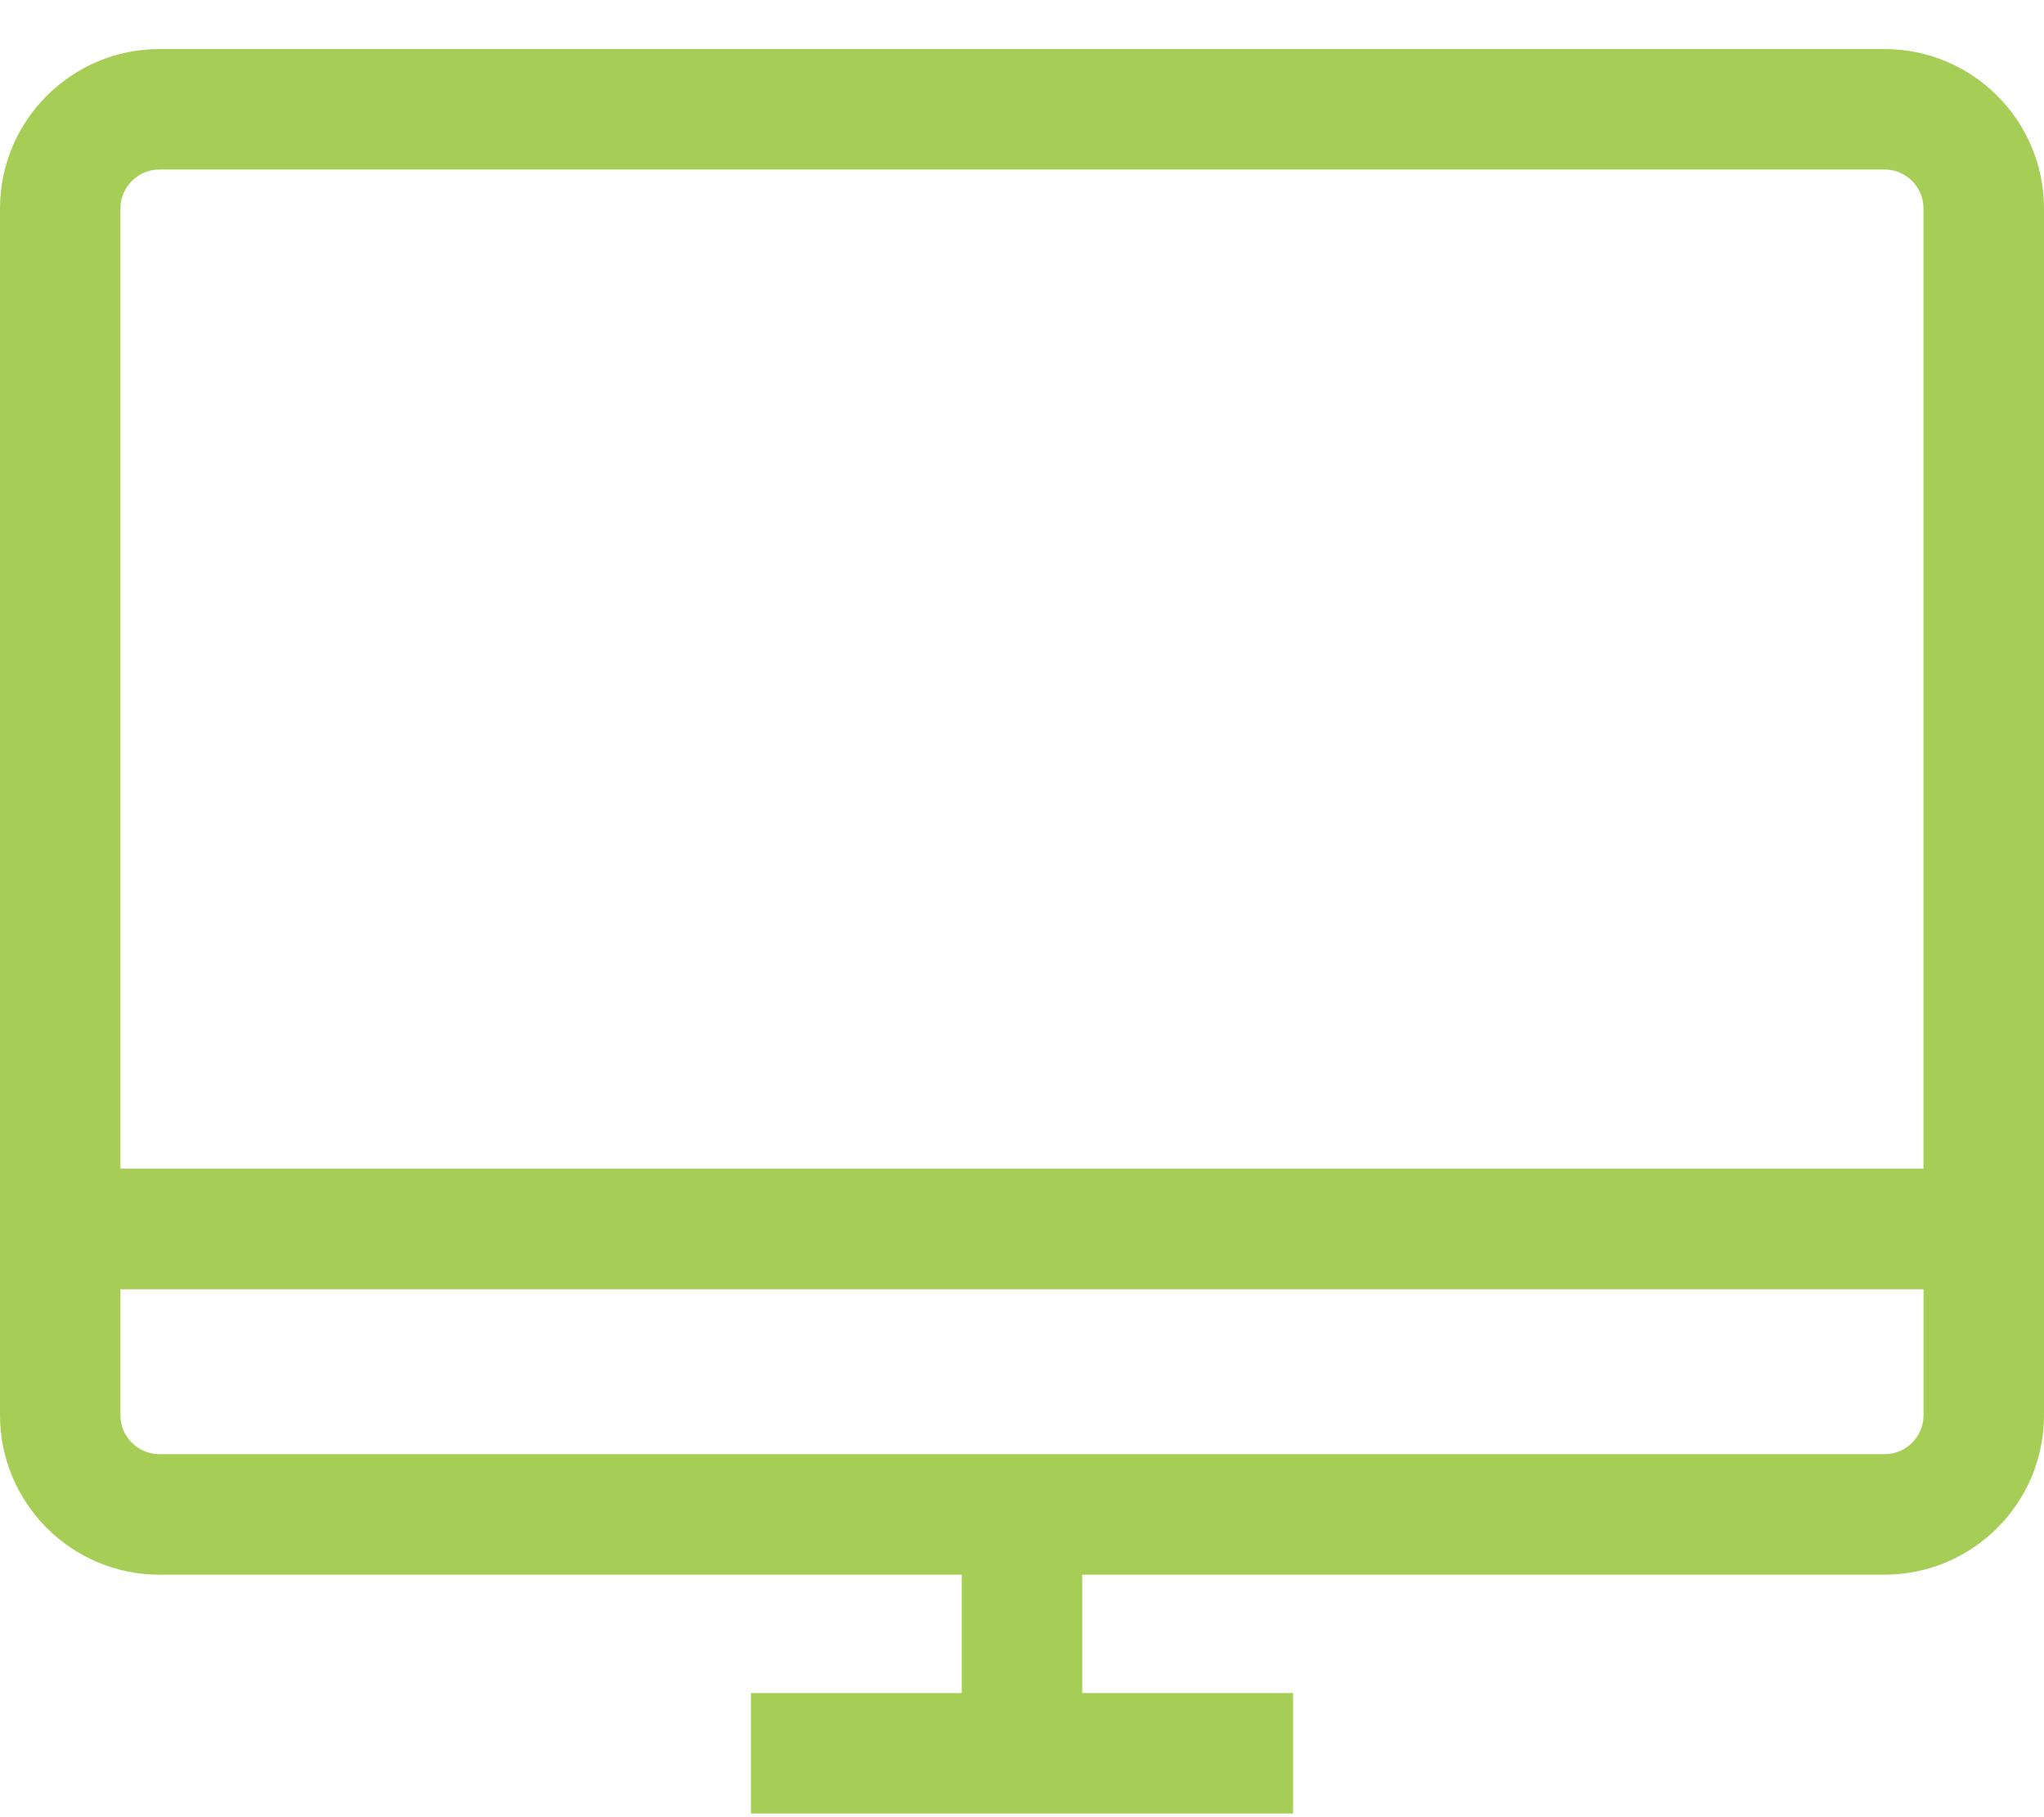 <?xml version="1.0" encoding="utf-8"?>
<!-- Generator: Adobe Illustrator 16.0.0, SVG Export Plug-In . SVG Version: 6.00 Build 0)  -->
<!DOCTYPE svg PUBLIC "-//W3C//DTD SVG 1.1//EN" "http://www.w3.org/Graphics/SVG/1.1/DTD/svg11.dtd">
<svg version="1.1" id="Layer_1" xmlns="http://www.w3.org/2000/svg" xmlns:xlink="http://www.w3.org/1999/xlink" x="0px" y="0px"
	 width="45px" height="40px" viewBox="0 0 45 40" enable-background="new 0 0 45 40" xml:space="preserve">
<g>
	<g>
		<path fill="#A6CE56" d="M41.491,1.08H3.509C1.574,1.08,0,2.654,0,4.588v26.564c0,1.936,1.574,3.51,3.509,3.51h17.665v2.605h-4.642
			v2.652h11.936v-2.652h-4.642v-2.605h17.665c1.935,0,3.509-1.574,3.509-3.51V4.588C45,2.653,43.426,1.08,41.491,1.08z M3.509,3.731
			h37.982c0.472,0,0.856,0.386,0.856,0.857v21.138H2.651V4.588C2.651,4.116,3.037,3.731,3.509,3.731z M41.491,32.009H3.509
			c-0.472,0-0.858-0.384-0.858-0.856v-2.773h39.697v2.773C42.348,31.625,41.963,32.009,41.491,32.009z"/>
	</g>
</g>
</svg>
